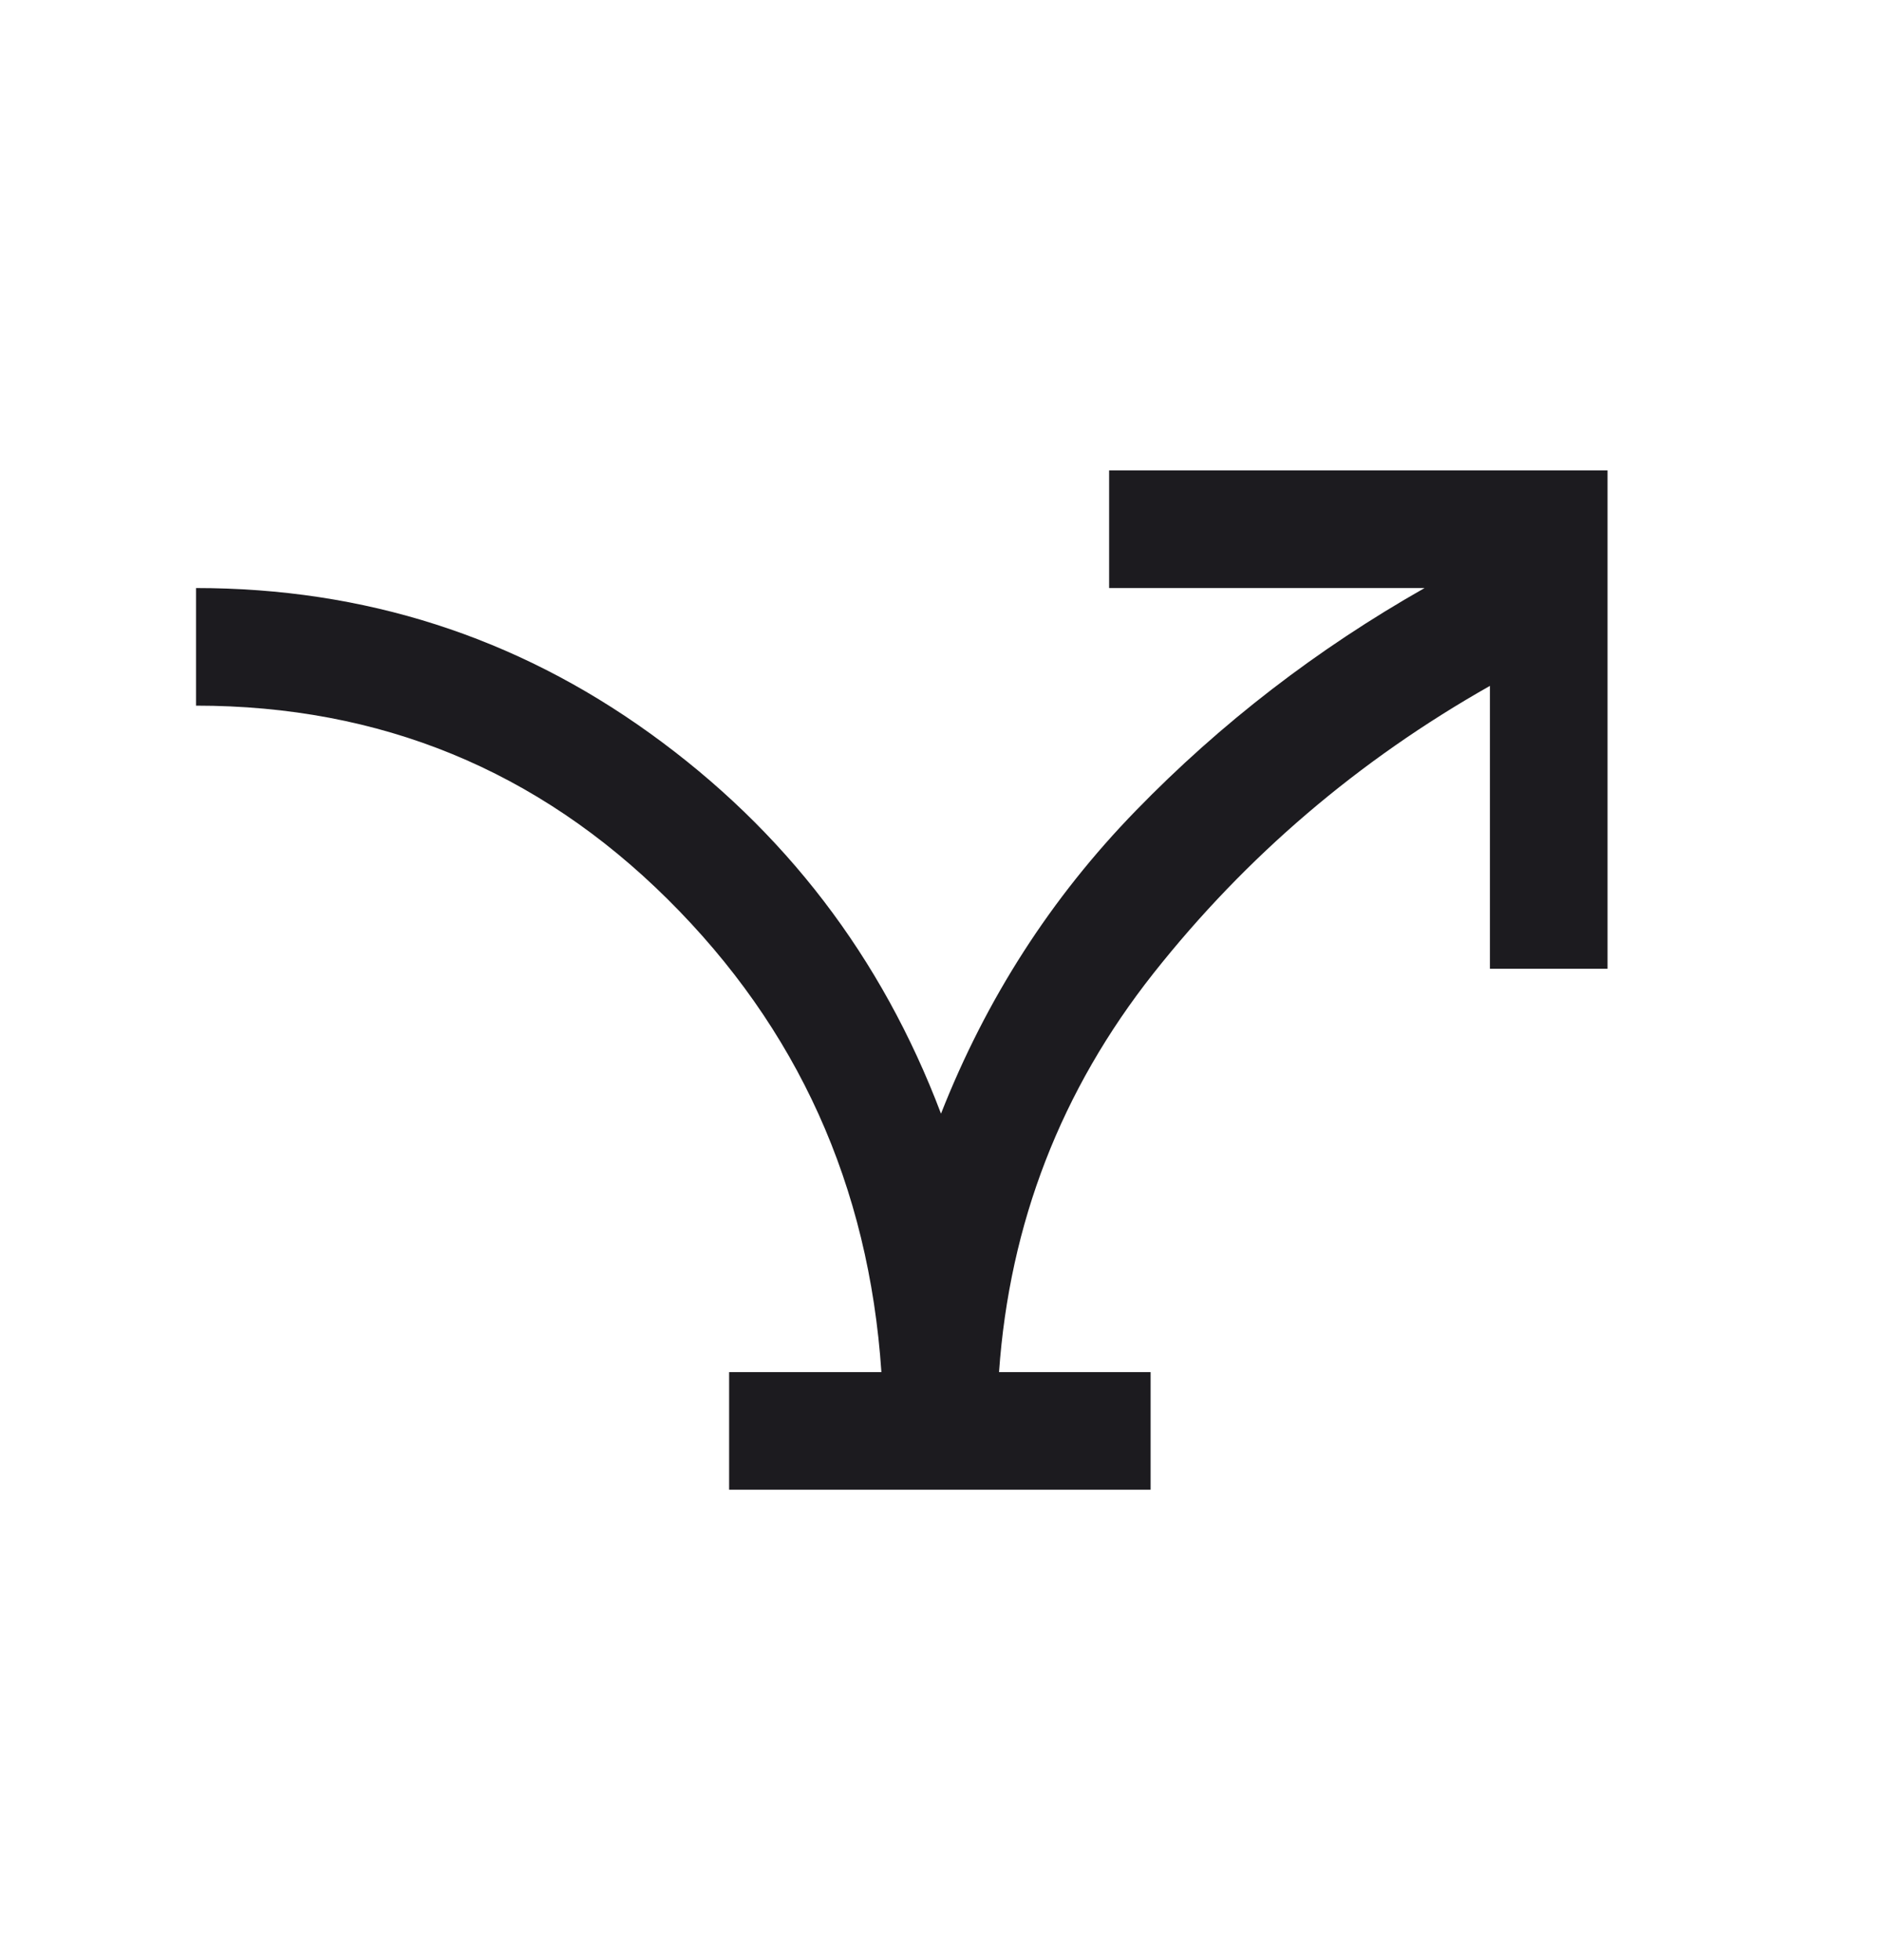 <svg width="24" height="25" viewBox="0 0 24 25" fill="none" xmlns="http://www.w3.org/2000/svg">
<g id="airline_stops">
<mask id="mask0_599_2502" style="mask-type:alpha" maskUnits="userSpaceOnUse" x="0" y="0" width="24" height="25">
<rect id="Bounding box" y="0.5" width="24" height="24" fill="#D9D9D9"/>
</mask>
<g mask="url(#mask0_599_2502)">
<path id="airline_stops_2" d="M9.298 19V17.5H11.24C11.08 15.123 10.171 13.112 8.512 11.467C6.853 9.822 4.849 9 2.5 9V7.5C4.644 7.5 6.574 8.118 8.29 9.354C10.007 10.59 11.244 12.206 12 14.204C12.576 12.739 13.404 11.45 14.486 10.338C15.567 9.225 16.794 8.279 18.167 7.5H14.144V6H20.5V12.356H19V8.748C17.322 9.698 15.892 10.919 14.711 12.412C13.531 13.905 12.874 15.601 12.74 17.5H14.673V19H9.298Z" fill="#1C1B1F"/>
</g>
</g>
</svg>
